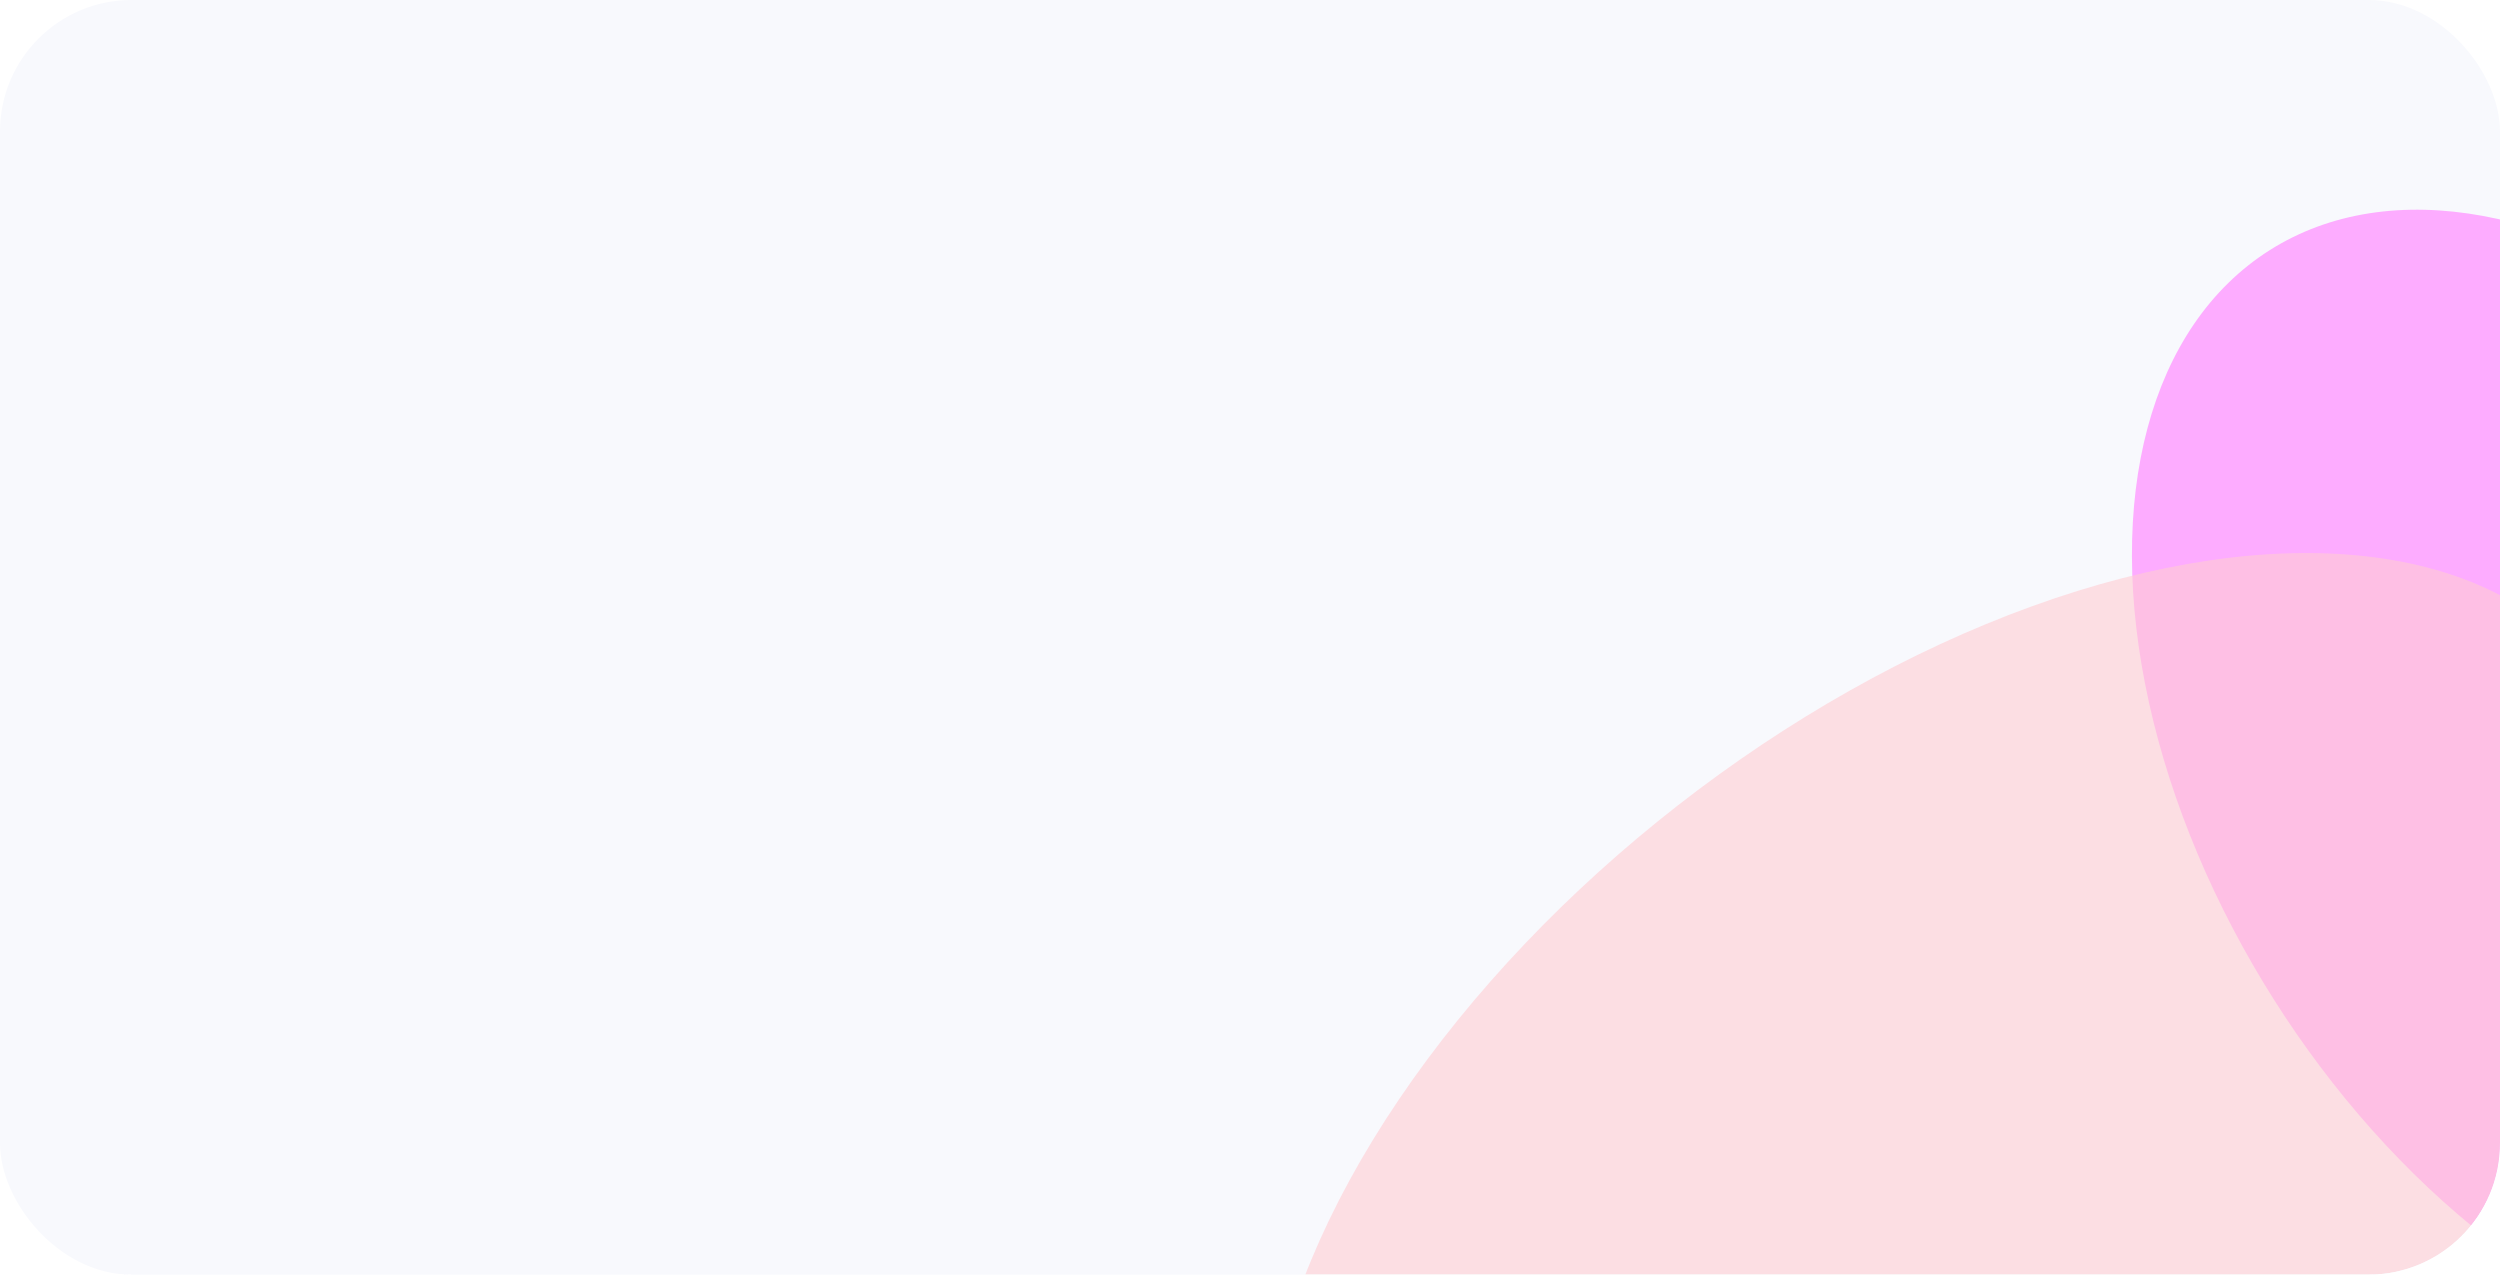 <?xml version="1.0" encoding="UTF-8"?> <svg xmlns="http://www.w3.org/2000/svg" width="608" height="310" viewBox="0 0 608 310" fill="none"> <g filter="url(#filter0_b_203_20623)"> <g clip-path="url(#clip0_203_20623)"> <rect width="608" height="310" rx="32" fill="#F8F9FD"></rect> <g style="mix-blend-mode:darken" filter="url(#filter1_f_203_20623)"> <ellipse cx="634.592" cy="191.426" rx="154.515" ry="96.564" transform="rotate(57.696 634.592 191.426)" fill="#FDACFF"></ellipse> </g> <g style="mix-blend-mode:darken" opacity="0.6" filter="url(#filter2_f_203_20623)"> <ellipse cx="475.731" cy="282.587" rx="195.227" ry="110" transform="rotate(-37.929 475.731 282.587)" fill="#FFCCD2"></ellipse> </g> </g> </g> <defs> <filter id="filter0_b_203_20623" x="-64" y="-64" width="736" height="438" filterUnits="userSpaceOnUse" color-interpolation-filters="sRGB"> <feFlood flood-opacity="0" result="BackgroundImageFix"></feFlood> <feGaussianBlur in="BackgroundImageFix" stdDeviation="32"></feGaussianBlur> <feComposite in2="SourceAlpha" operator="in" result="effect1_backgroundBlur_203_20623"></feComposite> <feBlend mode="normal" in="SourceGraphic" in2="effect1_backgroundBlur_203_20623" result="shape"></feBlend> </filter> <filter id="filter1_f_203_20623" x="414.487" y="-53.038" width="440.208" height="488.928" filterUnits="userSpaceOnUse" color-interpolation-filters="sRGB"> <feFlood flood-opacity="0" result="BackgroundImageFix"></feFlood> <feBlend mode="normal" in="SourceGraphic" in2="BackgroundImageFix" result="shape"></feBlend> <feGaussianBlur stdDeviation="52" result="effect1_foregroundBlur_203_20623"></feGaussianBlur> </filter> <filter id="filter2_f_203_20623" x="203.508" y="30.493" width="544.446" height="504.188" filterUnits="userSpaceOnUse" color-interpolation-filters="sRGB"> <feFlood flood-opacity="0" result="BackgroundImageFix"></feFlood> <feBlend mode="normal" in="SourceGraphic" in2="BackgroundImageFix" result="shape"></feBlend> <feGaussianBlur stdDeviation="52" result="effect1_foregroundBlur_203_20623"></feGaussianBlur> </filter> <clipPath id="clip0_203_20623"> <rect width="608" height="310" rx="32" fill="white"></rect> </clipPath> </defs> </svg> 